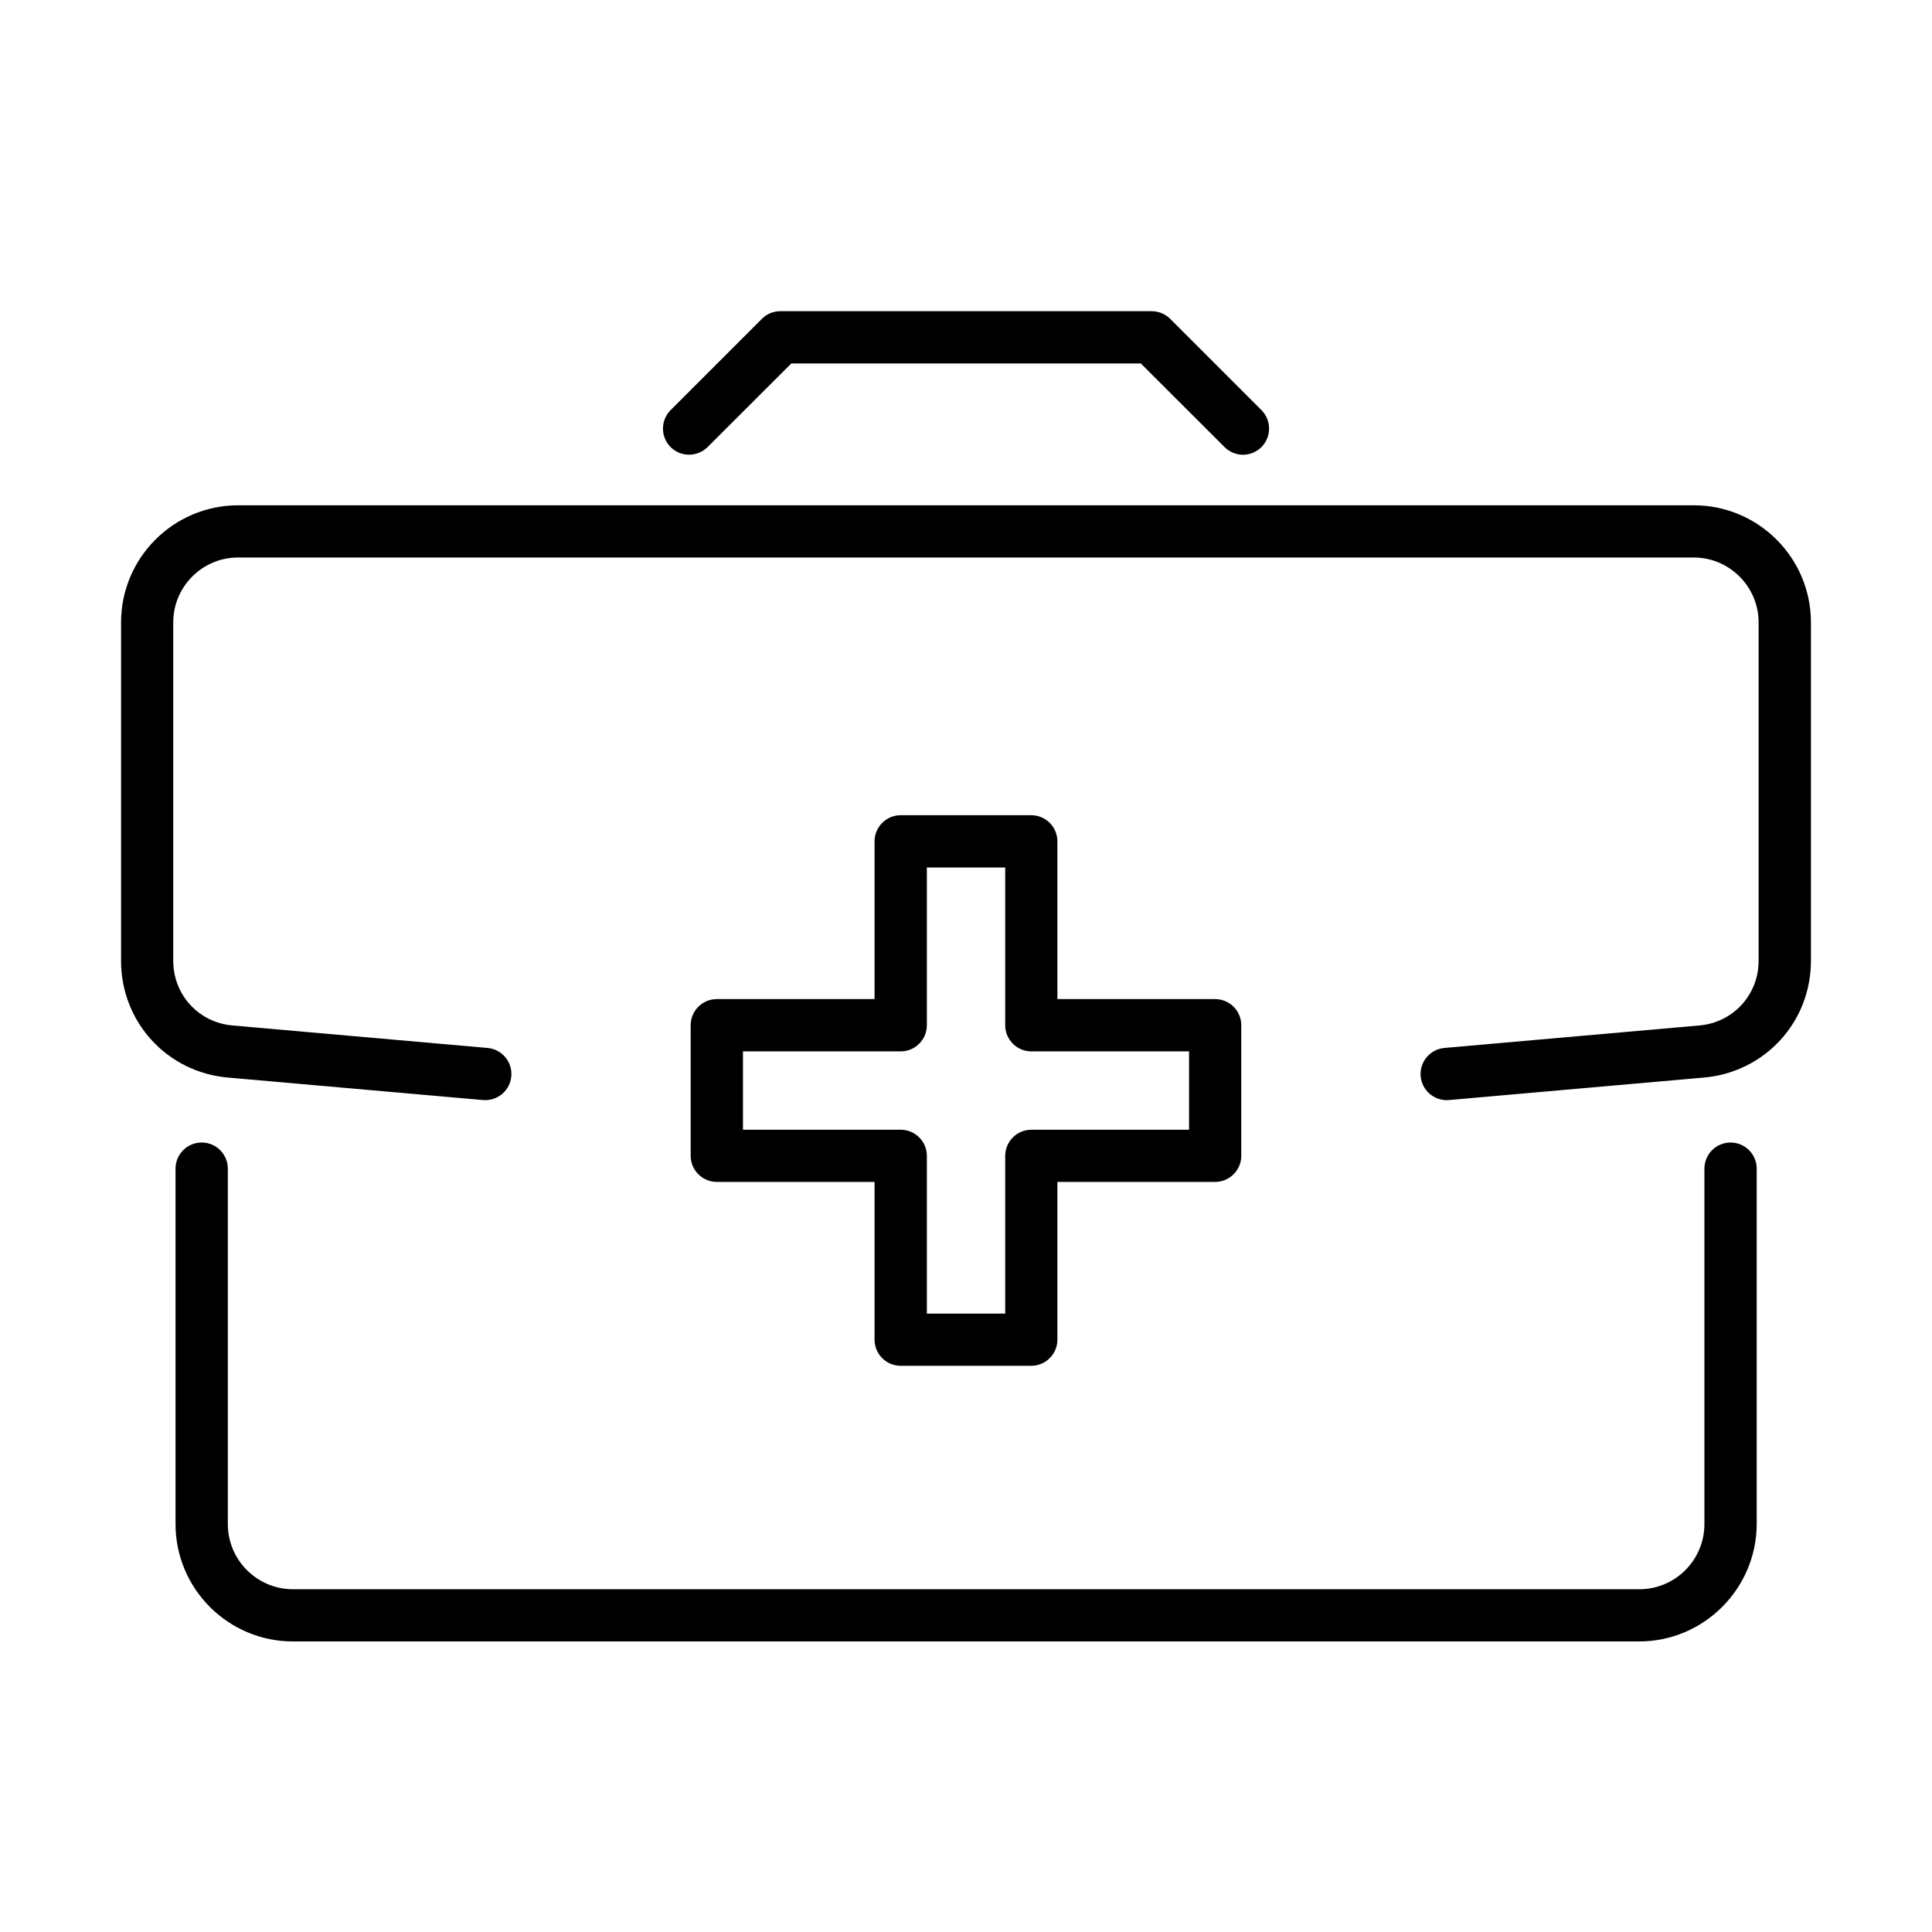 <?xml version="1.0" encoding="UTF-8"?>
<!-- Uploaded to: SVG Find, www.svgrepo.com, Generator: SVG Find Mixer Tools -->
<svg fill="#000000" width="800px" height="800px" version="1.1" viewBox="144 144 512 512" xmlns="http://www.w3.org/2000/svg">
 <g>
  <path d="m326.62 264.5c-1.777 0-3.551-0.668-4.906-2.023-2.691-2.691-2.691-7.07 0-9.785l24.199-24.199c1.301-1.305 3.047-2.023 4.906-2.023h98.371c1.832 0 3.606 0.719 4.91 2.023l24.199 24.199c2.688 2.688 2.688 7.094 0 9.785-2.719 2.715-7.07 2.715-9.785 0l-22.176-22.148h-92.637l-22.176 22.148c-1.359 1.328-3.133 2.023-4.906 2.023z"/>
  <path d="m527.39 435.55c-3.547 0-6.57-2.719-6.902-6.32-0.332-3.797 2.469-7.152 6.293-7.512l67.578-5.961c8.953-0.777 15.691-8.148 15.691-17.129v-89.672c0-9.48-7.711-17.215-17.219-17.215h-385.73c-9.48 0-17.191 7.707-17.191 17.215v89.672c0 8.98 6.738 16.352 15.691 17.129l67.605 5.961c3.797 0.332 6.629 3.688 6.293 7.512-0.332 3.797-3.629 6.598-7.512 6.293l-67.605-5.961c-16.133-1.414-28.301-14.719-28.301-30.934v-89.672c0-17.133 13.914-31.047 31.047-31.047h385.74c17.133 0 31.047 13.914 31.047 31.047v89.672c0 16.215-12.172 29.492-28.332 30.934l-67.578 5.961c-0.223 0.027-0.418 0.027-0.609 0.027z"/>
  <path d="m578.39 579h-356.77c-17.16 0-31.102-13.973-31.102-31.102v-94.188c0-3.828 3.106-6.93 6.93-6.93 3.828 0 6.93 3.102 6.93 6.93v94.188c0 9.535 7.762 17.27 17.27 17.27h356.77c9.535 0 17.27-7.734 17.27-17.27v-94.188c0-3.828 3.102-6.93 6.93-6.93 3.824 0 6.93 3.102 6.93 6.93v94.188c-0.055 17.129-14.027 31.102-31.16 31.102z"/>
  <path d="m417.29 505.95h-34.594c-3.824 0-6.93-3.102-6.93-6.93v-41.801h-41.801c-3.824 0-6.93-3.102-6.93-6.93v-34.594c0-3.824 3.106-6.926 6.93-6.926h41.801v-41.801c0-3.828 3.106-6.93 6.93-6.93h34.594c3.824 0 6.93 3.102 6.93 6.93v41.801h41.801c3.824 0 6.93 3.102 6.93 6.926v34.594c0 3.828-3.106 6.93-6.93 6.93h-41.801v41.801c0 3.828-3.106 6.93-6.93 6.93zm-27.664-13.832h20.766v-41.797c0-3.828 3.102-6.93 6.93-6.93h41.797v-20.766h-41.797c-3.828 0-6.93-3.102-6.93-6.93v-41.797h-20.766v41.797c0 3.828-3.102 6.93-6.93 6.93h-41.801v20.766h41.801c3.828 0 6.93 3.102 6.93 6.93z"/>
 </g>
</svg>